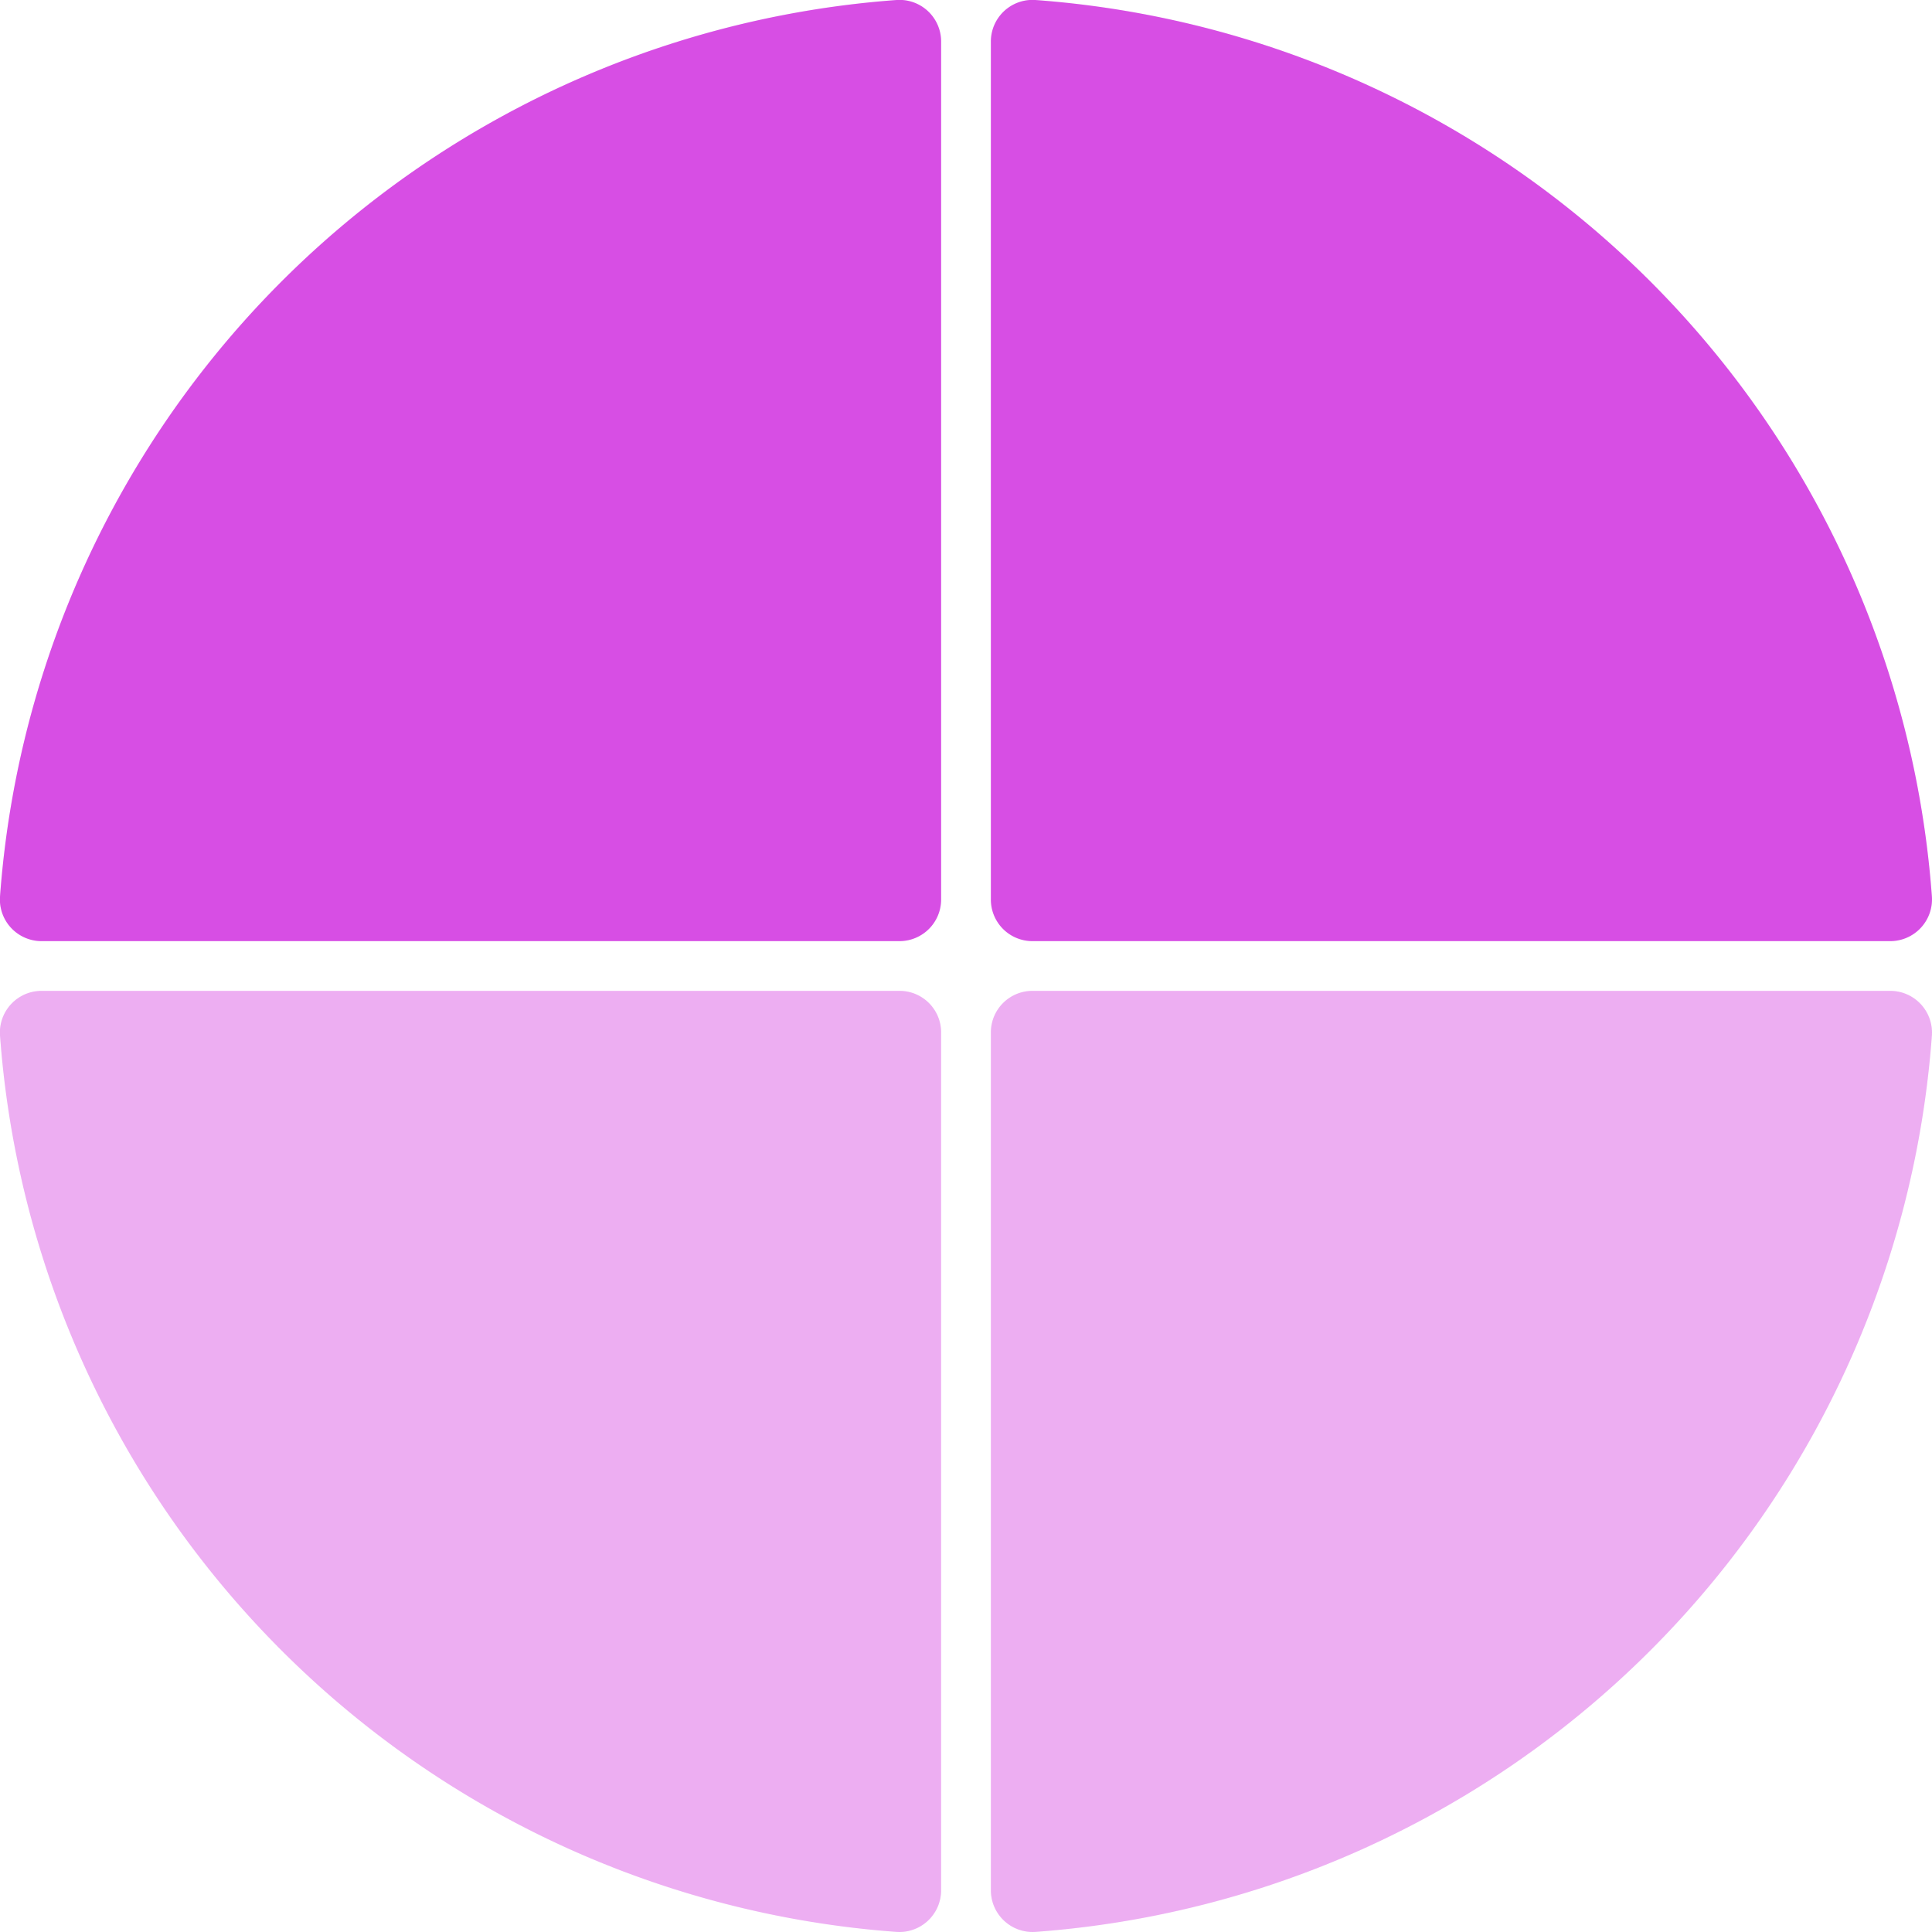 <?xml version="1.0" encoding="UTF-8" standalone="no"?><svg xmlns="http://www.w3.org/2000/svg" viewBox="0 0 210.13 210.13"><defs><style>.cls-1{isolation:isolate;}.cls-2{mix-blend-mode:multiply;opacity:0.1;}.cls-3,.cls-4{fill:#d74ee4;}.cls-4{opacity:0.4;}</style></defs><g class="cls-1"><g id="Calque_2" data-name="Calque 2"><g id="Calque_1-2" data-name="Calque 1"><g class="cls-2"><path class="cls-3" d="M102.36,205.59v-93.3a4.52,4.52,0,0,0-4.52-4.52H4.53A4.53,4.53,0,0,0,0,112.6a105.49,105.49,0,0,0,97.52,97.52A4.54,4.54,0,0,0,102.36,205.59Z"/><path class="cls-3" d="M102.36,97.83V4.53A4.53,4.53,0,0,0,97.53,0,105.49,105.49,0,0,0,0,97.53a4.53,4.53,0,0,0,4.52,4.83H97.84A4.53,4.53,0,0,0,102.36,97.83Z"/><path class="cls-3" d="M107.77,112.29v93.3a4.54,4.54,0,0,0,4.83,4.53,105.49,105.49,0,0,0,97.52-97.52,4.54,4.54,0,0,0-4.53-4.83h-93.3A4.52,4.52,0,0,0,107.77,112.29Z"/><path class="cls-3" d="M107.77,4.53v93.3a4.52,4.52,0,0,0,4.52,4.53h93.3a4.54,4.54,0,0,0,4.53-4.83A105.49,105.49,0,0,0,112.6,0,4.53,4.53,0,0,0,107.77,4.53Z"/></g><path class="cls-4" d="M102.36,205.59v-93.3a4.52,4.52,0,0,0-4.52-4.52H4.53A4.53,4.53,0,0,0,0,112.6a105.49,105.49,0,0,0,97.52,97.52A4.54,4.54,0,0,0,102.36,205.59Z"/><path class="cls-3" d="M102.36,97.83V4.53A4.53,4.53,0,0,0,97.53,0,105.49,105.49,0,0,0,0,97.53a4.53,4.53,0,0,0,4.52,4.83H97.84A4.53,4.53,0,0,0,102.36,97.83Z"/><path class="cls-4" d="M107.77,112.29v93.3a4.54,4.54,0,0,0,4.83,4.53,105.49,105.49,0,0,0,97.52-97.52,4.54,4.54,0,0,0-4.53-4.83h-93.3A4.52,4.52,0,0,0,107.77,112.29Z"/><path class="cls-3" d="M107.77,4.53v93.3a4.52,4.52,0,0,0,4.52,4.53h93.3a4.54,4.54,0,0,0,4.53-4.83A105.49,105.49,0,0,0,112.6,0,4.53,4.53,0,0,0,107.77,4.53Z"/></g></g></g></svg>